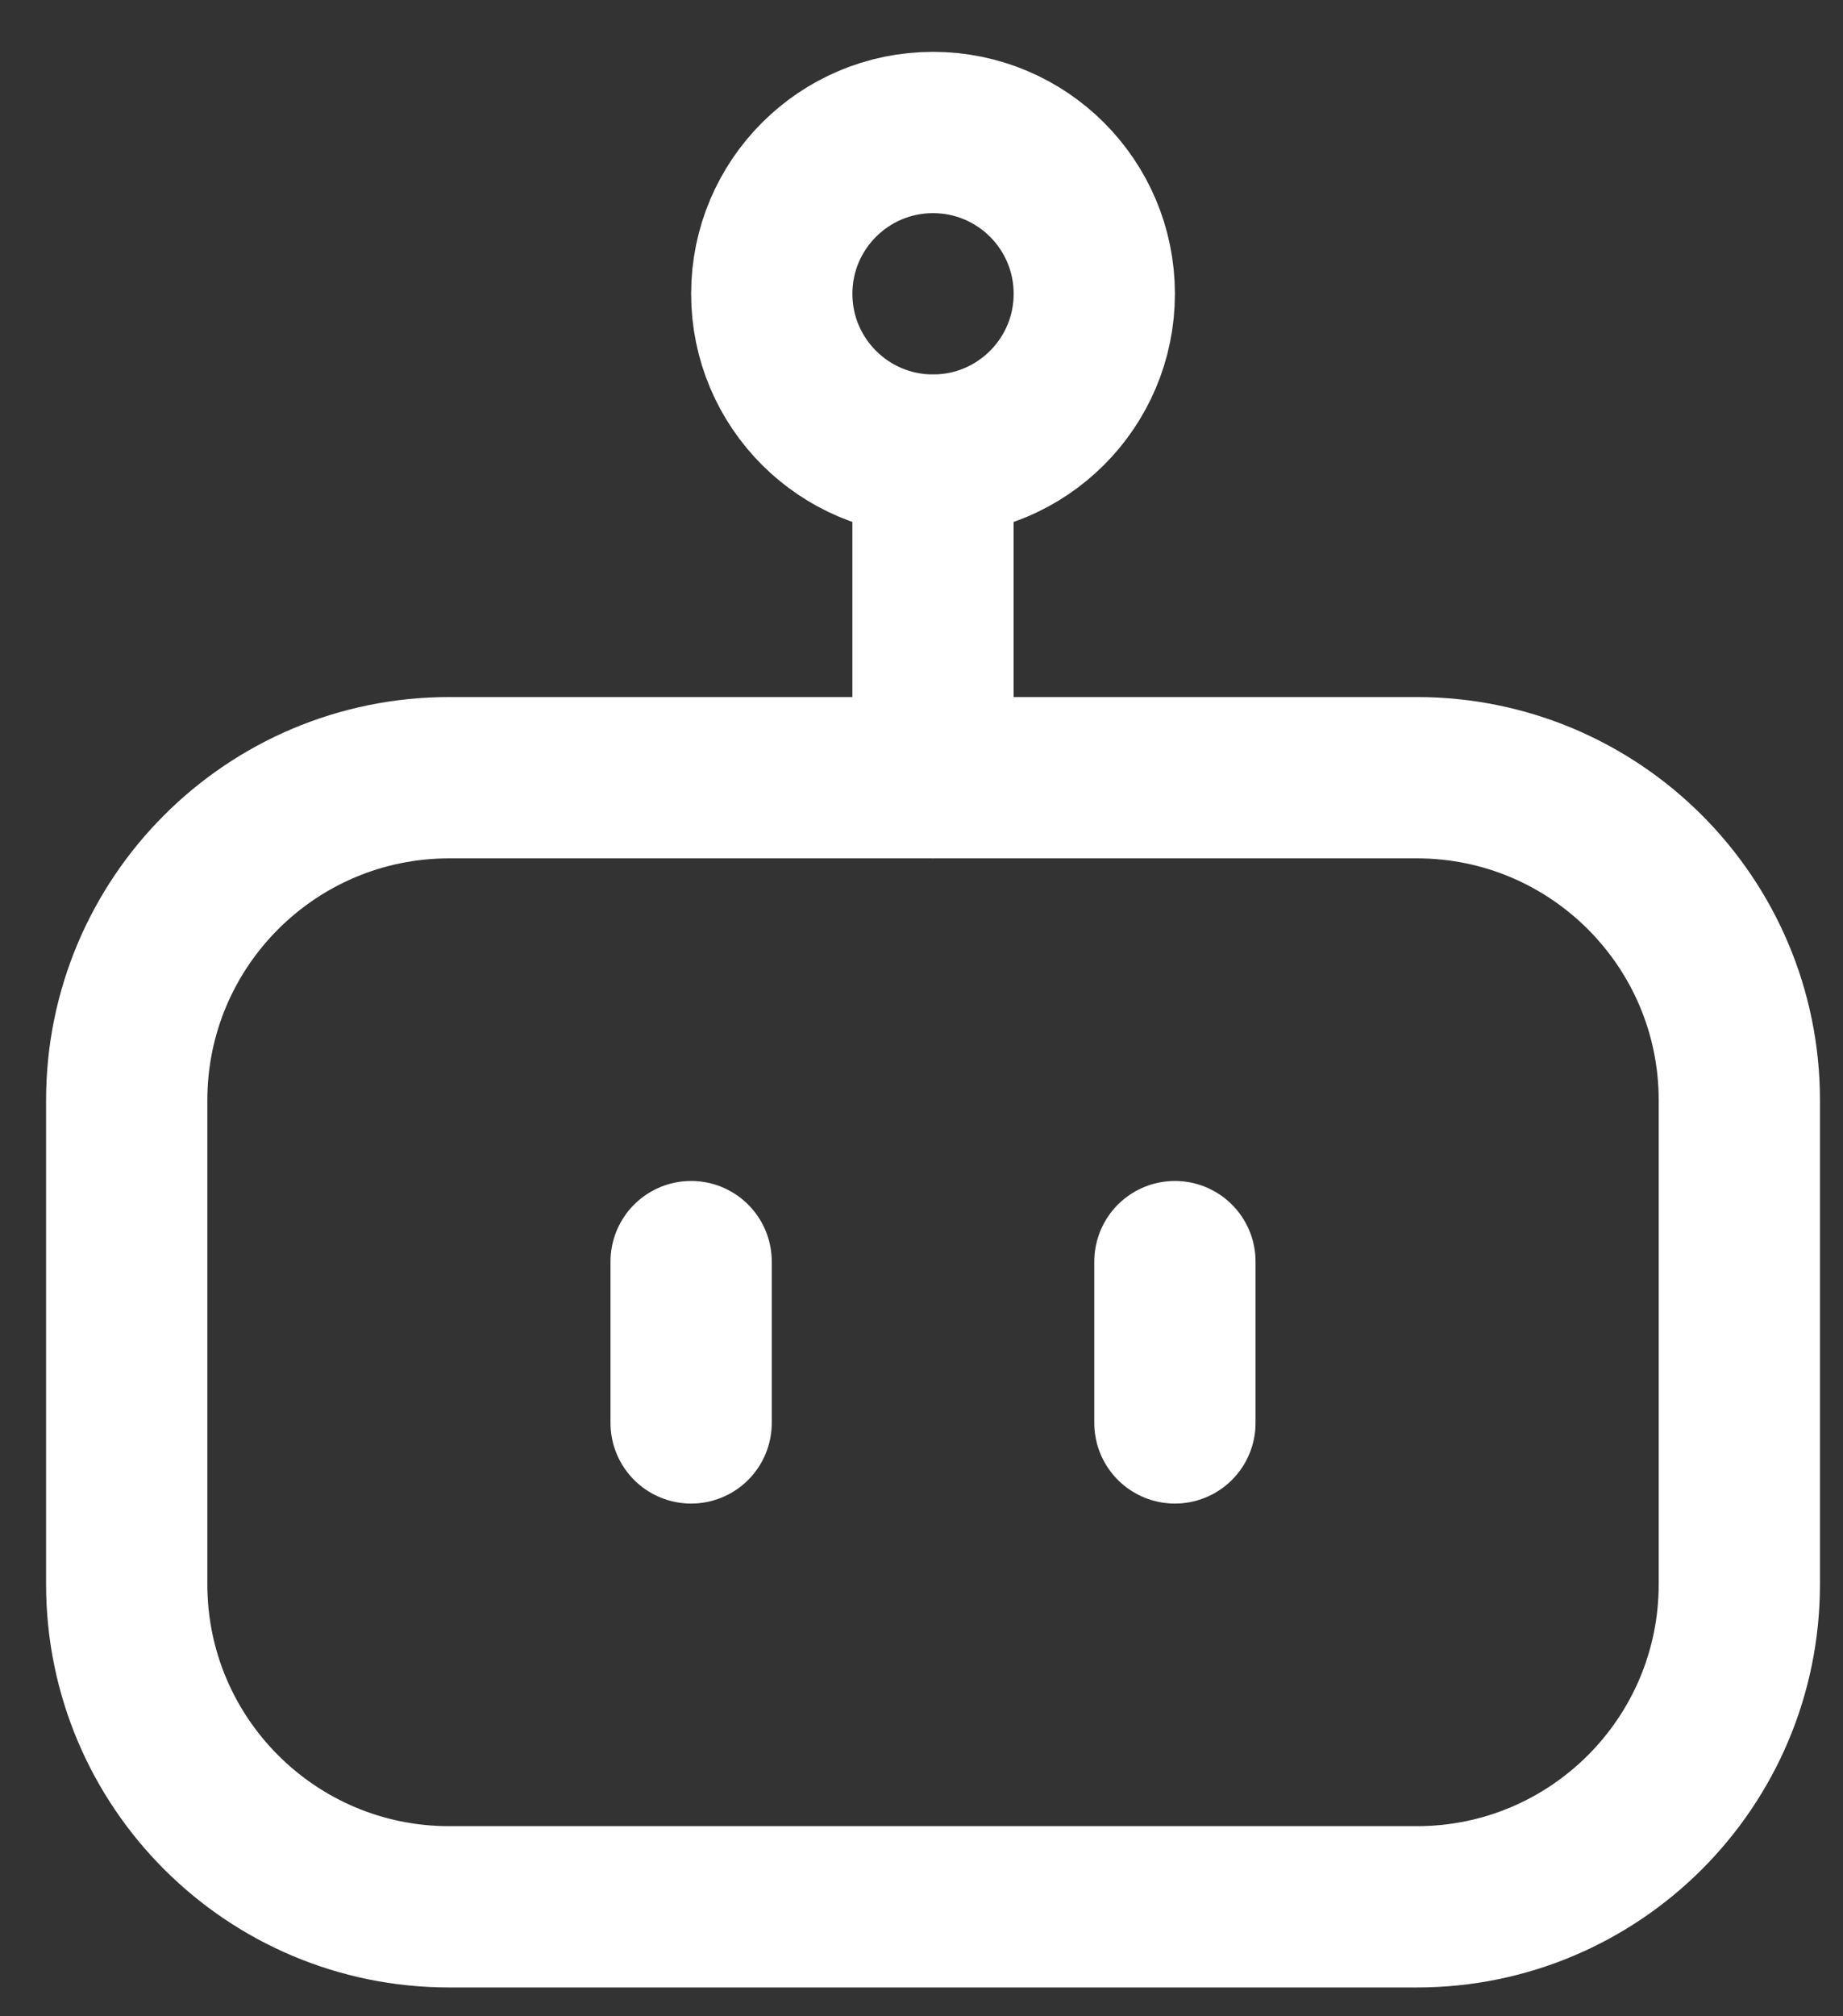 <svg width="32" height="35" viewBox="0 0 32 35" fill="none" xmlns="http://www.w3.org/2000/svg">
<rect x="0" y="0" width="32" height="35" fill="#333333" stroke="none"/>
<path d="M24.6 13.5H7.8C4.707 13.5 2.2 16.007 2.2 19.1V27.5C2.2 30.593 4.707 33.1 7.8 33.1H24.6C27.693 33.1 30.2 30.593 30.2 27.5V19.1C30.2 16.007 27.693 13.5 24.6 13.5Z" stroke="white" stroke-width="2.8" stroke-linecap="round" stroke-linejoin="round"/>
<path d="M16.2 7.9C17.747 7.9 19 6.646 19 5.1C19 3.554 17.747 2.3 16.2 2.3C14.654 2.3 13.4 3.554 13.4 5.1C13.4 6.646 14.654 7.9 16.2 7.9Z" stroke="white" stroke-width="2.8" stroke-linecap="round" stroke-linejoin="round"/>
<path d="M16.2 7.9V13.5M12 24.7V21.9M20.4 21.9V24.7" stroke="white" stroke-width="2.8" stroke-linecap="round" stroke-linejoin="round"/>
</svg>
